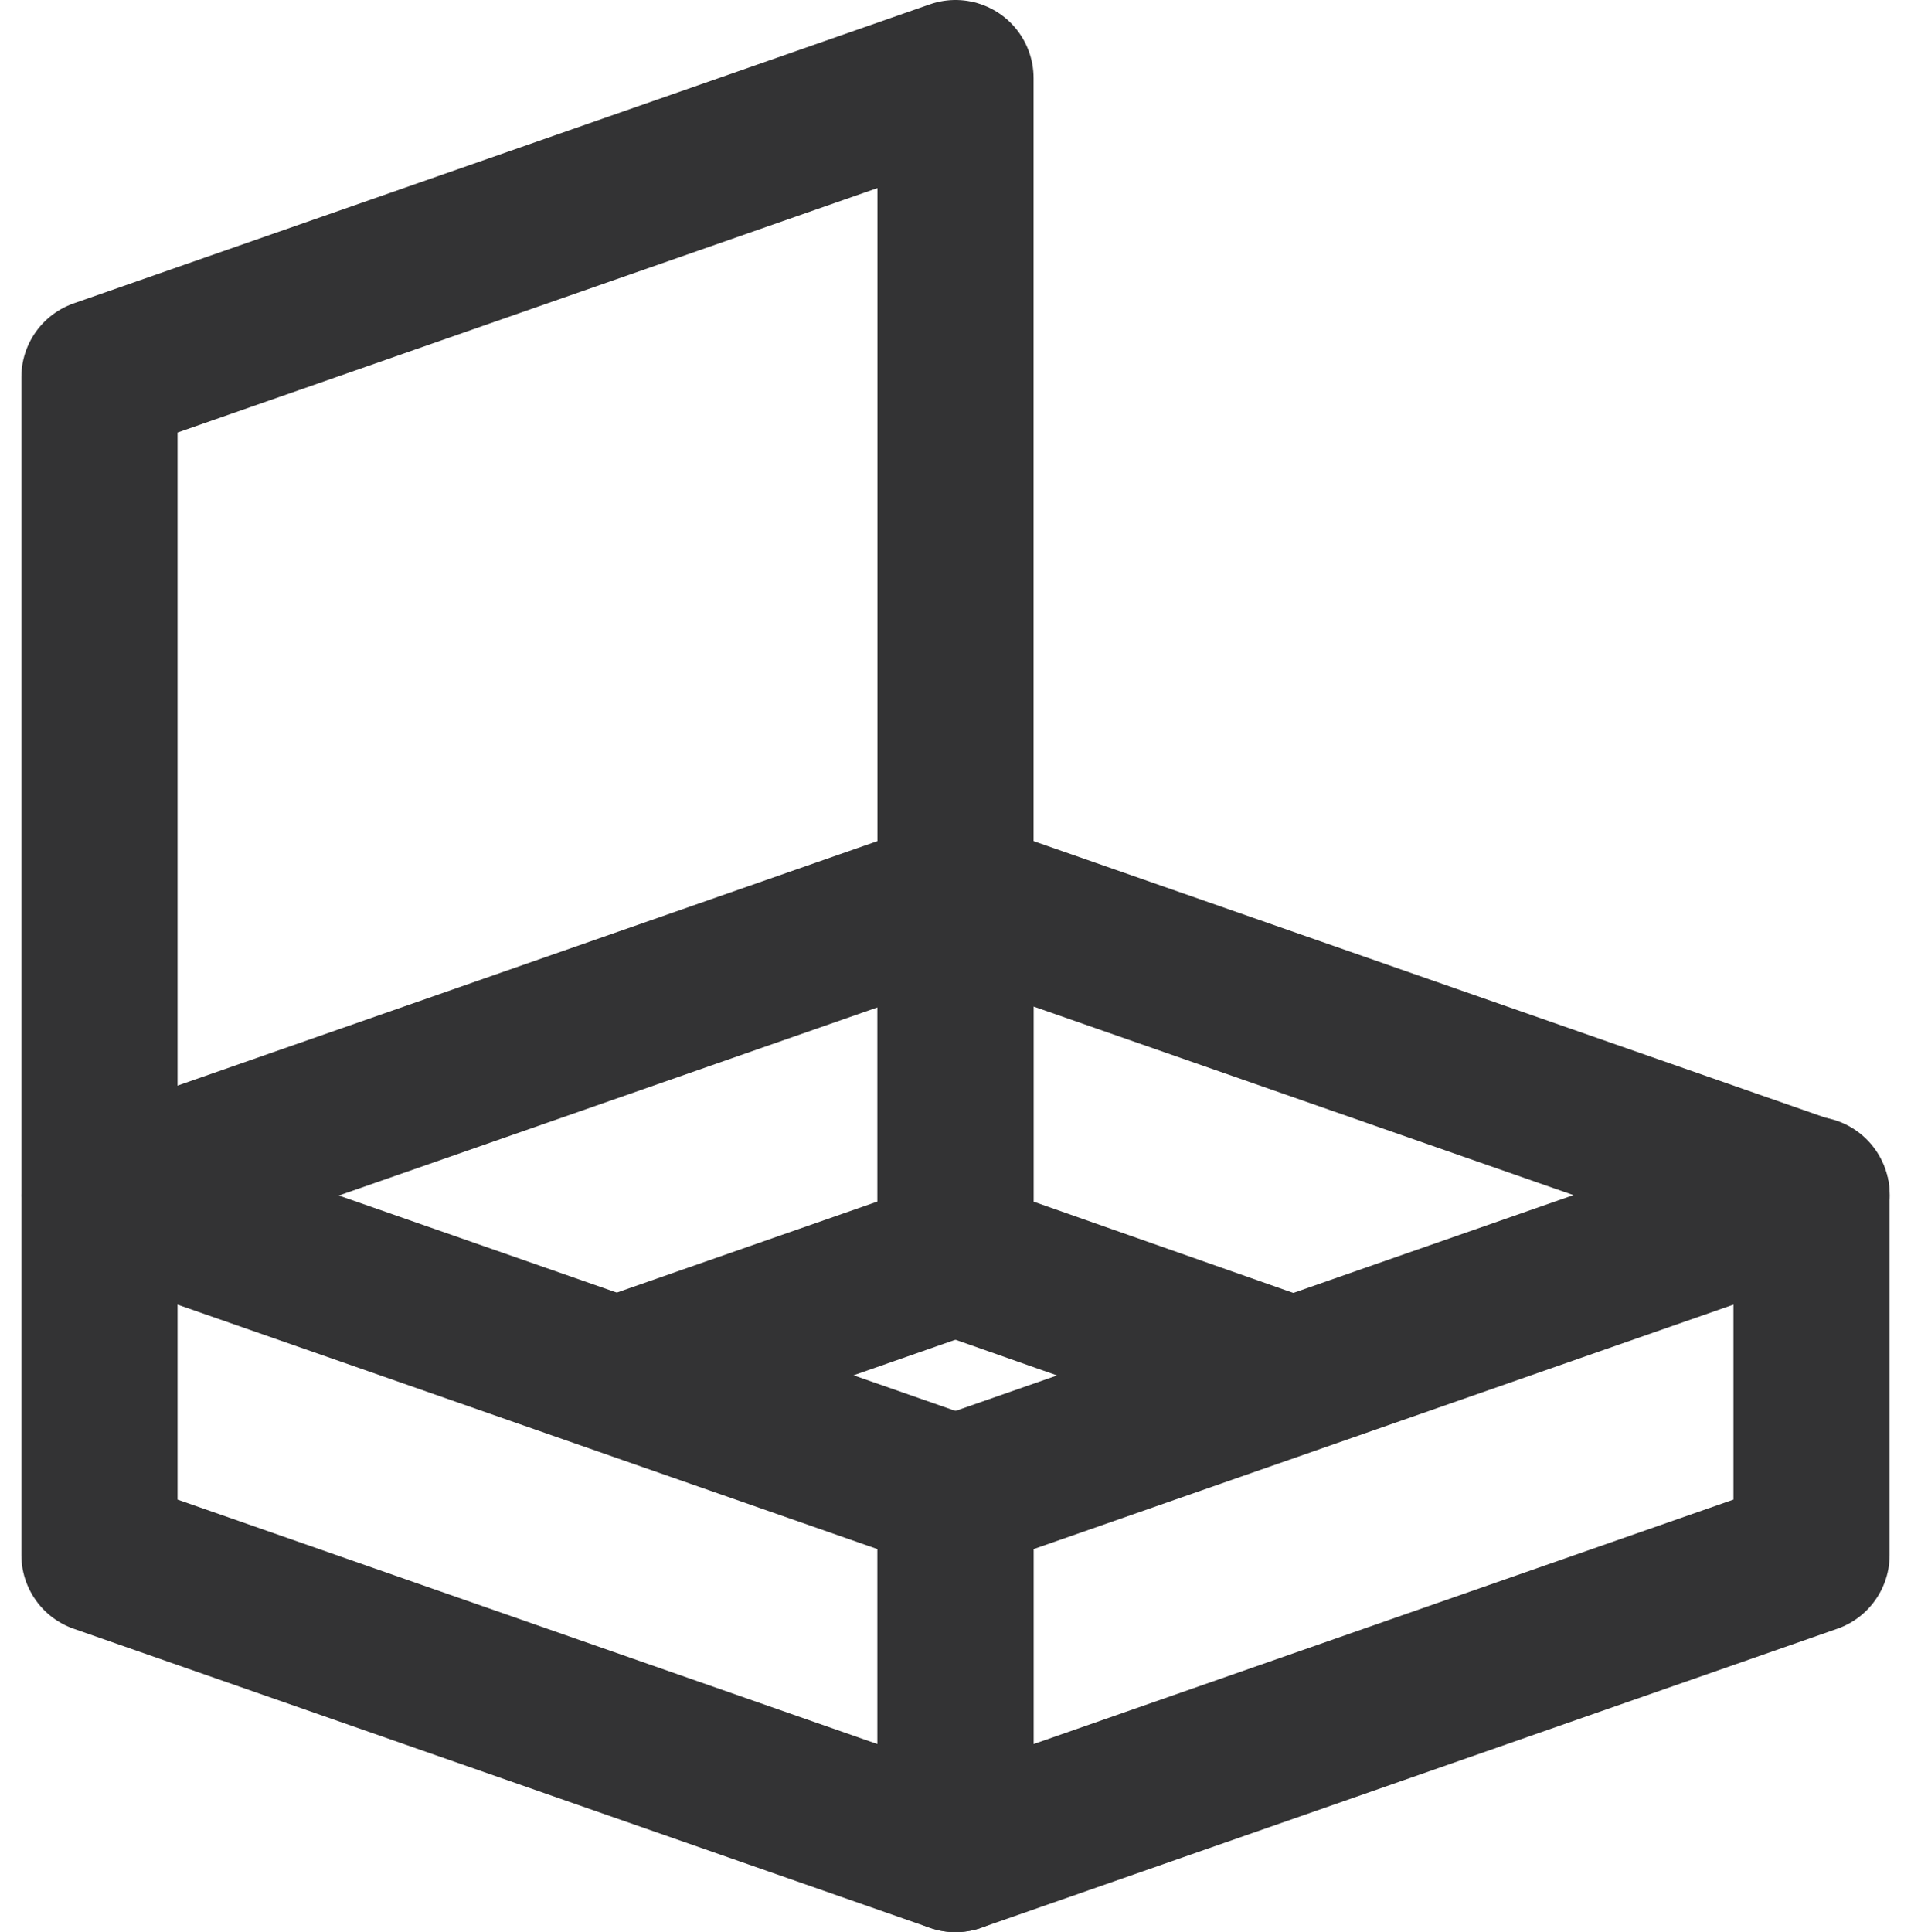 <svg xmlns="http://www.w3.org/2000/svg" width="15.91" height="16.081" viewBox="0 0 15.91 16.081">
  <g id="Grupo_77891" data-name="Grupo 77891" transform="translate(-25.587 -23.71)">
    <path id="Trazado_2447" data-name="Trazado 2447" d="M107.865,97.889,100.737,95.4v3l2.641.928" transform="translate(-67.195 -64.227)" fill="none" stroke="#333334" stroke-linecap="round" stroke-linejoin="round" stroke-width="1.3"/>
    <path id="Trazado_2448" data-name="Trazado 2448" d="M26.415,97.889,33.542,95.4v3l-2.491.87-.214.075" transform="translate(0 -64.227)" fill="none" stroke="#333334" stroke-linecap="round" stroke-linejoin="round" stroke-width="1.3"/>
    <path id="Trazado_2449" data-name="Trazado 2449" d="M33.542,123.769l-7.127-2.489v3l7.127,2.489Z" transform="translate(0 -87.626)" fill="none" stroke="#333334" stroke-linecap="round" stroke-linejoin="round" stroke-width="1.3"/>
    <path id="Trazado_2450" data-name="Trazado 2450" d="M100.737,123.769l7.127-2.489v3l-7.127,2.489Z" transform="translate(-67.195 -87.626)" fill="none" stroke="#333334" stroke-linecap="round" stroke-linejoin="round" stroke-width="1.3"/>
    <path id="Trazado_2451" data-name="Trazado 2451" d="M33.542,31.18l-7.127,2.489v-6.82l7.127-2.489Z" transform="translate(0)" fill="none" stroke="#333334" stroke-linecap="round" stroke-linejoin="round" stroke-width="1.3"/>
  </g>
</svg>
